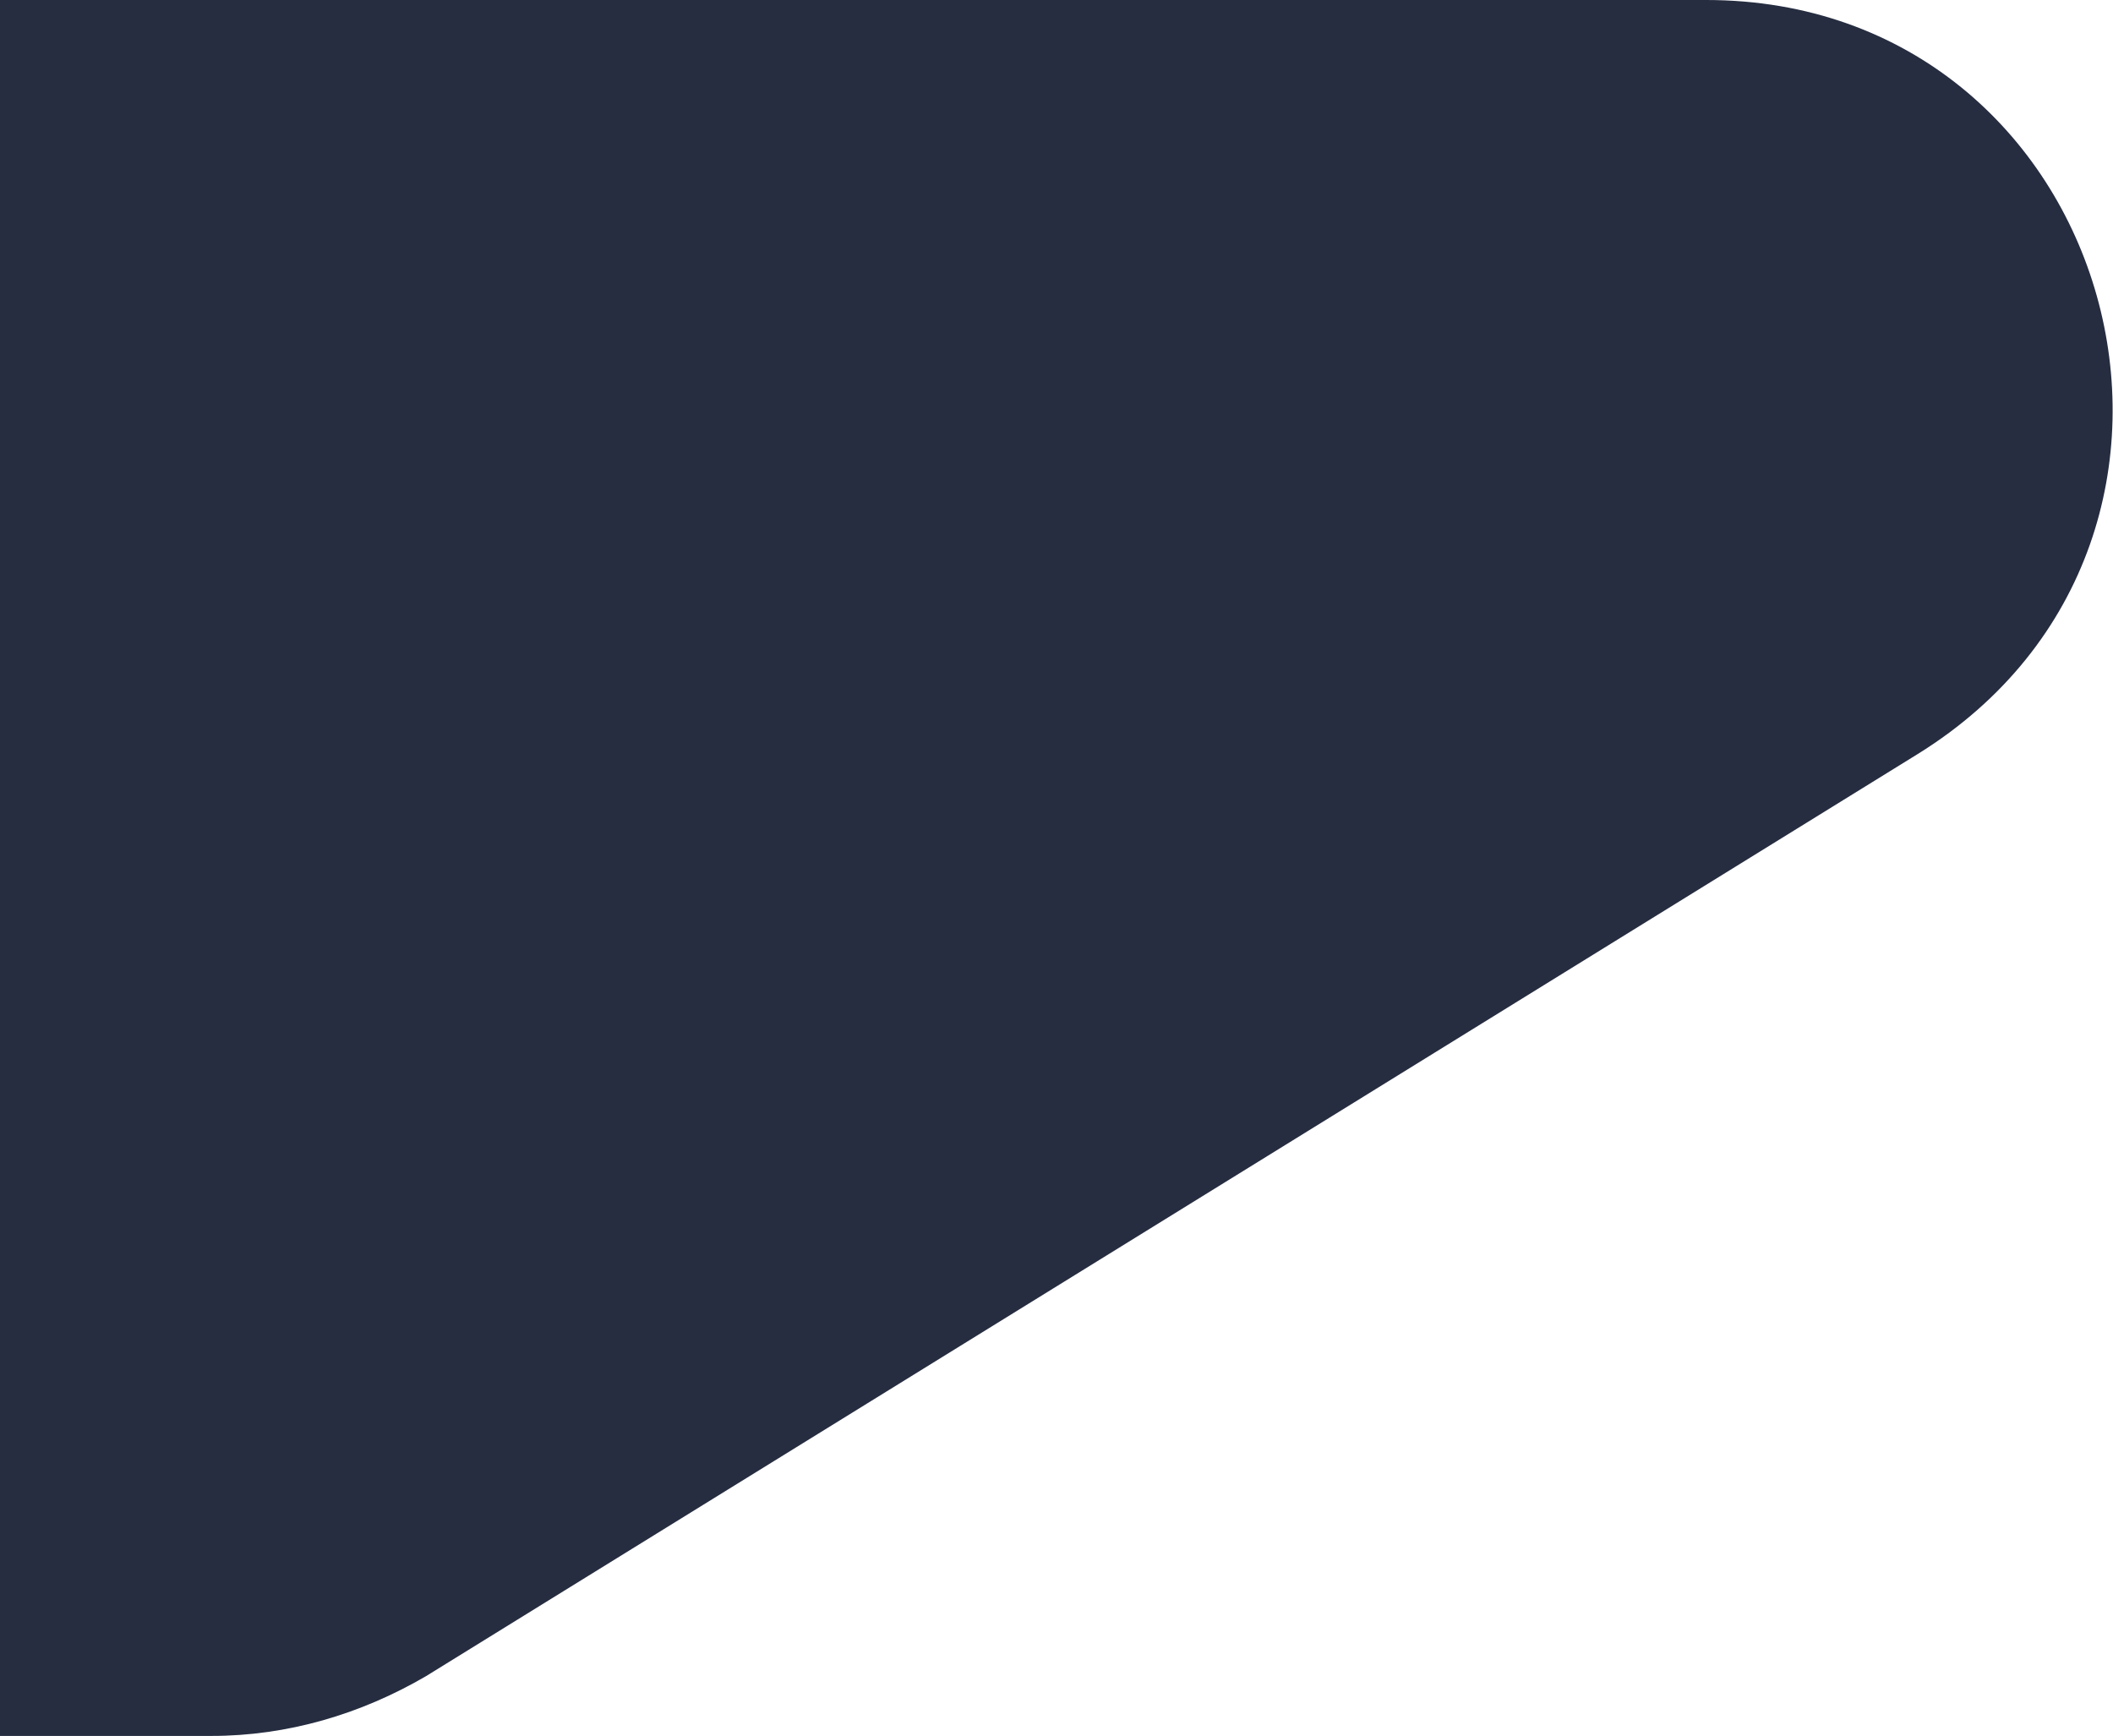 <?xml version="1.0" encoding="utf-8"?>
<!-- Generator: Adobe Illustrator 26.1.0, SVG Export Plug-In . SVG Version: 6.00 Build 0)  -->
<svg version="1.1" id="Layer_1" xmlns="http://www.w3.org/2000/svg" xmlns:xlink="http://www.w3.org/1999/xlink" x="0px" y="0px"
	 viewBox="0 0 77.9 64" style="enable-background:new 0 0 77.9 64;" xml:space="preserve">
<style type="text/css">
	.st0{fill:#262D40;}
	.st1{fill:none;}
</style>
<path class="st0" d="M0,0v64h7.8c2.8,0,5.5-0.8,7.9-2.2l55-34C83.6,19.8,78,0,62.9,0H0z"/>
<line class="st1" x1="78.7" y1="75.9" x2="78.7" y2="64"/>
<line class="st1" x1="78.7" y1="0" x2="78.7" y2="-5.2"/>
</svg>
